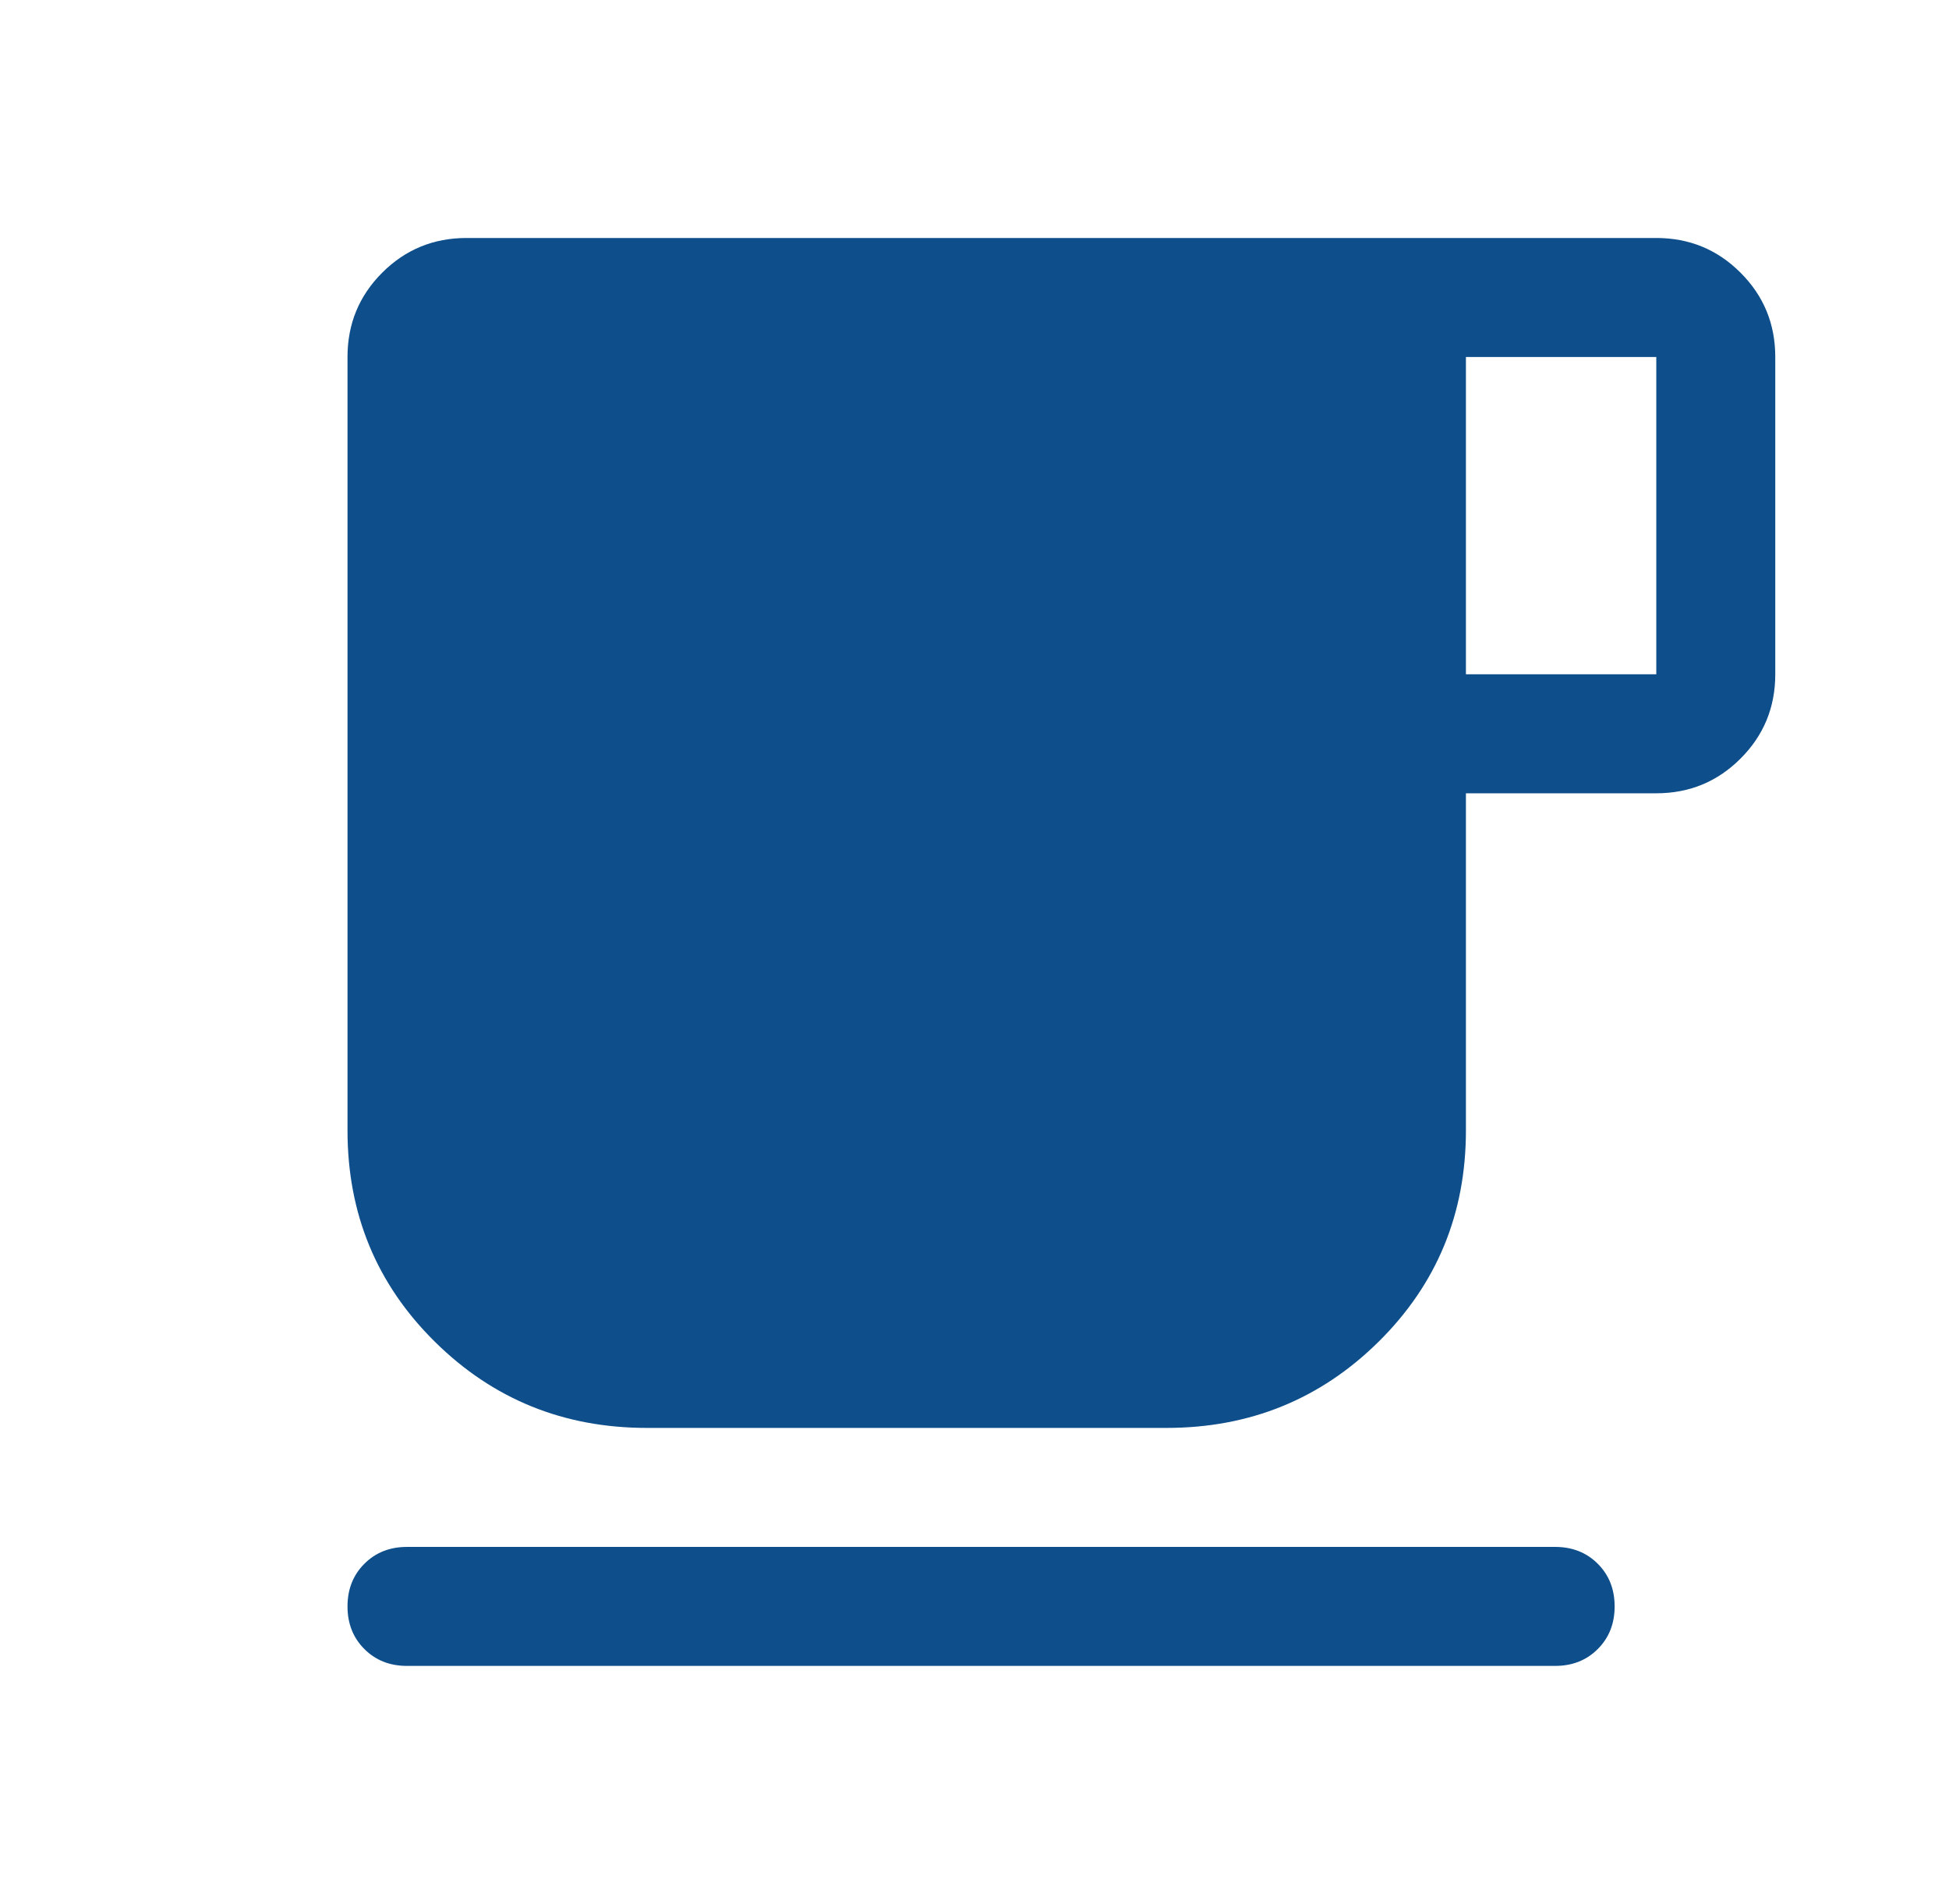 <?xml version="1.0" encoding="utf-8"?>
<svg width="43" height="42" viewBox="0 0 43 42" fill="none" xmlns="http://www.w3.org/2000/svg">
  <path d="M8.979 36.75C8.6 36.75 8.287 36.626 8.039 36.378C7.791 36.13 7.667 35.817 7.667 35.438C7.667 35.058 7.791 34.745 8.039 34.497C8.287 34.249 8.6 34.125 8.979 34.125H34.31C34.69 34.125 35.003 34.249 35.251 34.497C35.499 34.745 35.623 35.058 35.623 35.438C35.623 35.817 35.499 36.13 35.251 36.378C35.003 36.626 34.69 36.75 34.31 36.75H8.979ZM14.273 31.5C12.435 31.5 10.875 30.866 9.592 29.597C8.308 28.328 7.667 26.775 7.667 24.938V7.875C7.667 7.146 7.922 6.526 8.432 6.016C8.943 5.505 9.563 5.25 10.292 5.25H36.542C37.271 5.25 37.891 5.505 38.401 6.016C38.912 6.526 39.167 7.146 39.167 7.875V14.875C39.167 15.604 38.912 16.224 38.401 16.734C37.891 17.245 37.271 17.5 36.542 17.5H32.342V24.938C32.342 26.775 31.7 28.328 30.417 29.597C29.133 30.866 27.573 31.5 25.735 31.5H14.273ZM32.342 14.875H36.542V7.875H32.342V14.875Z" fill="#0E4E8B" />
</svg>